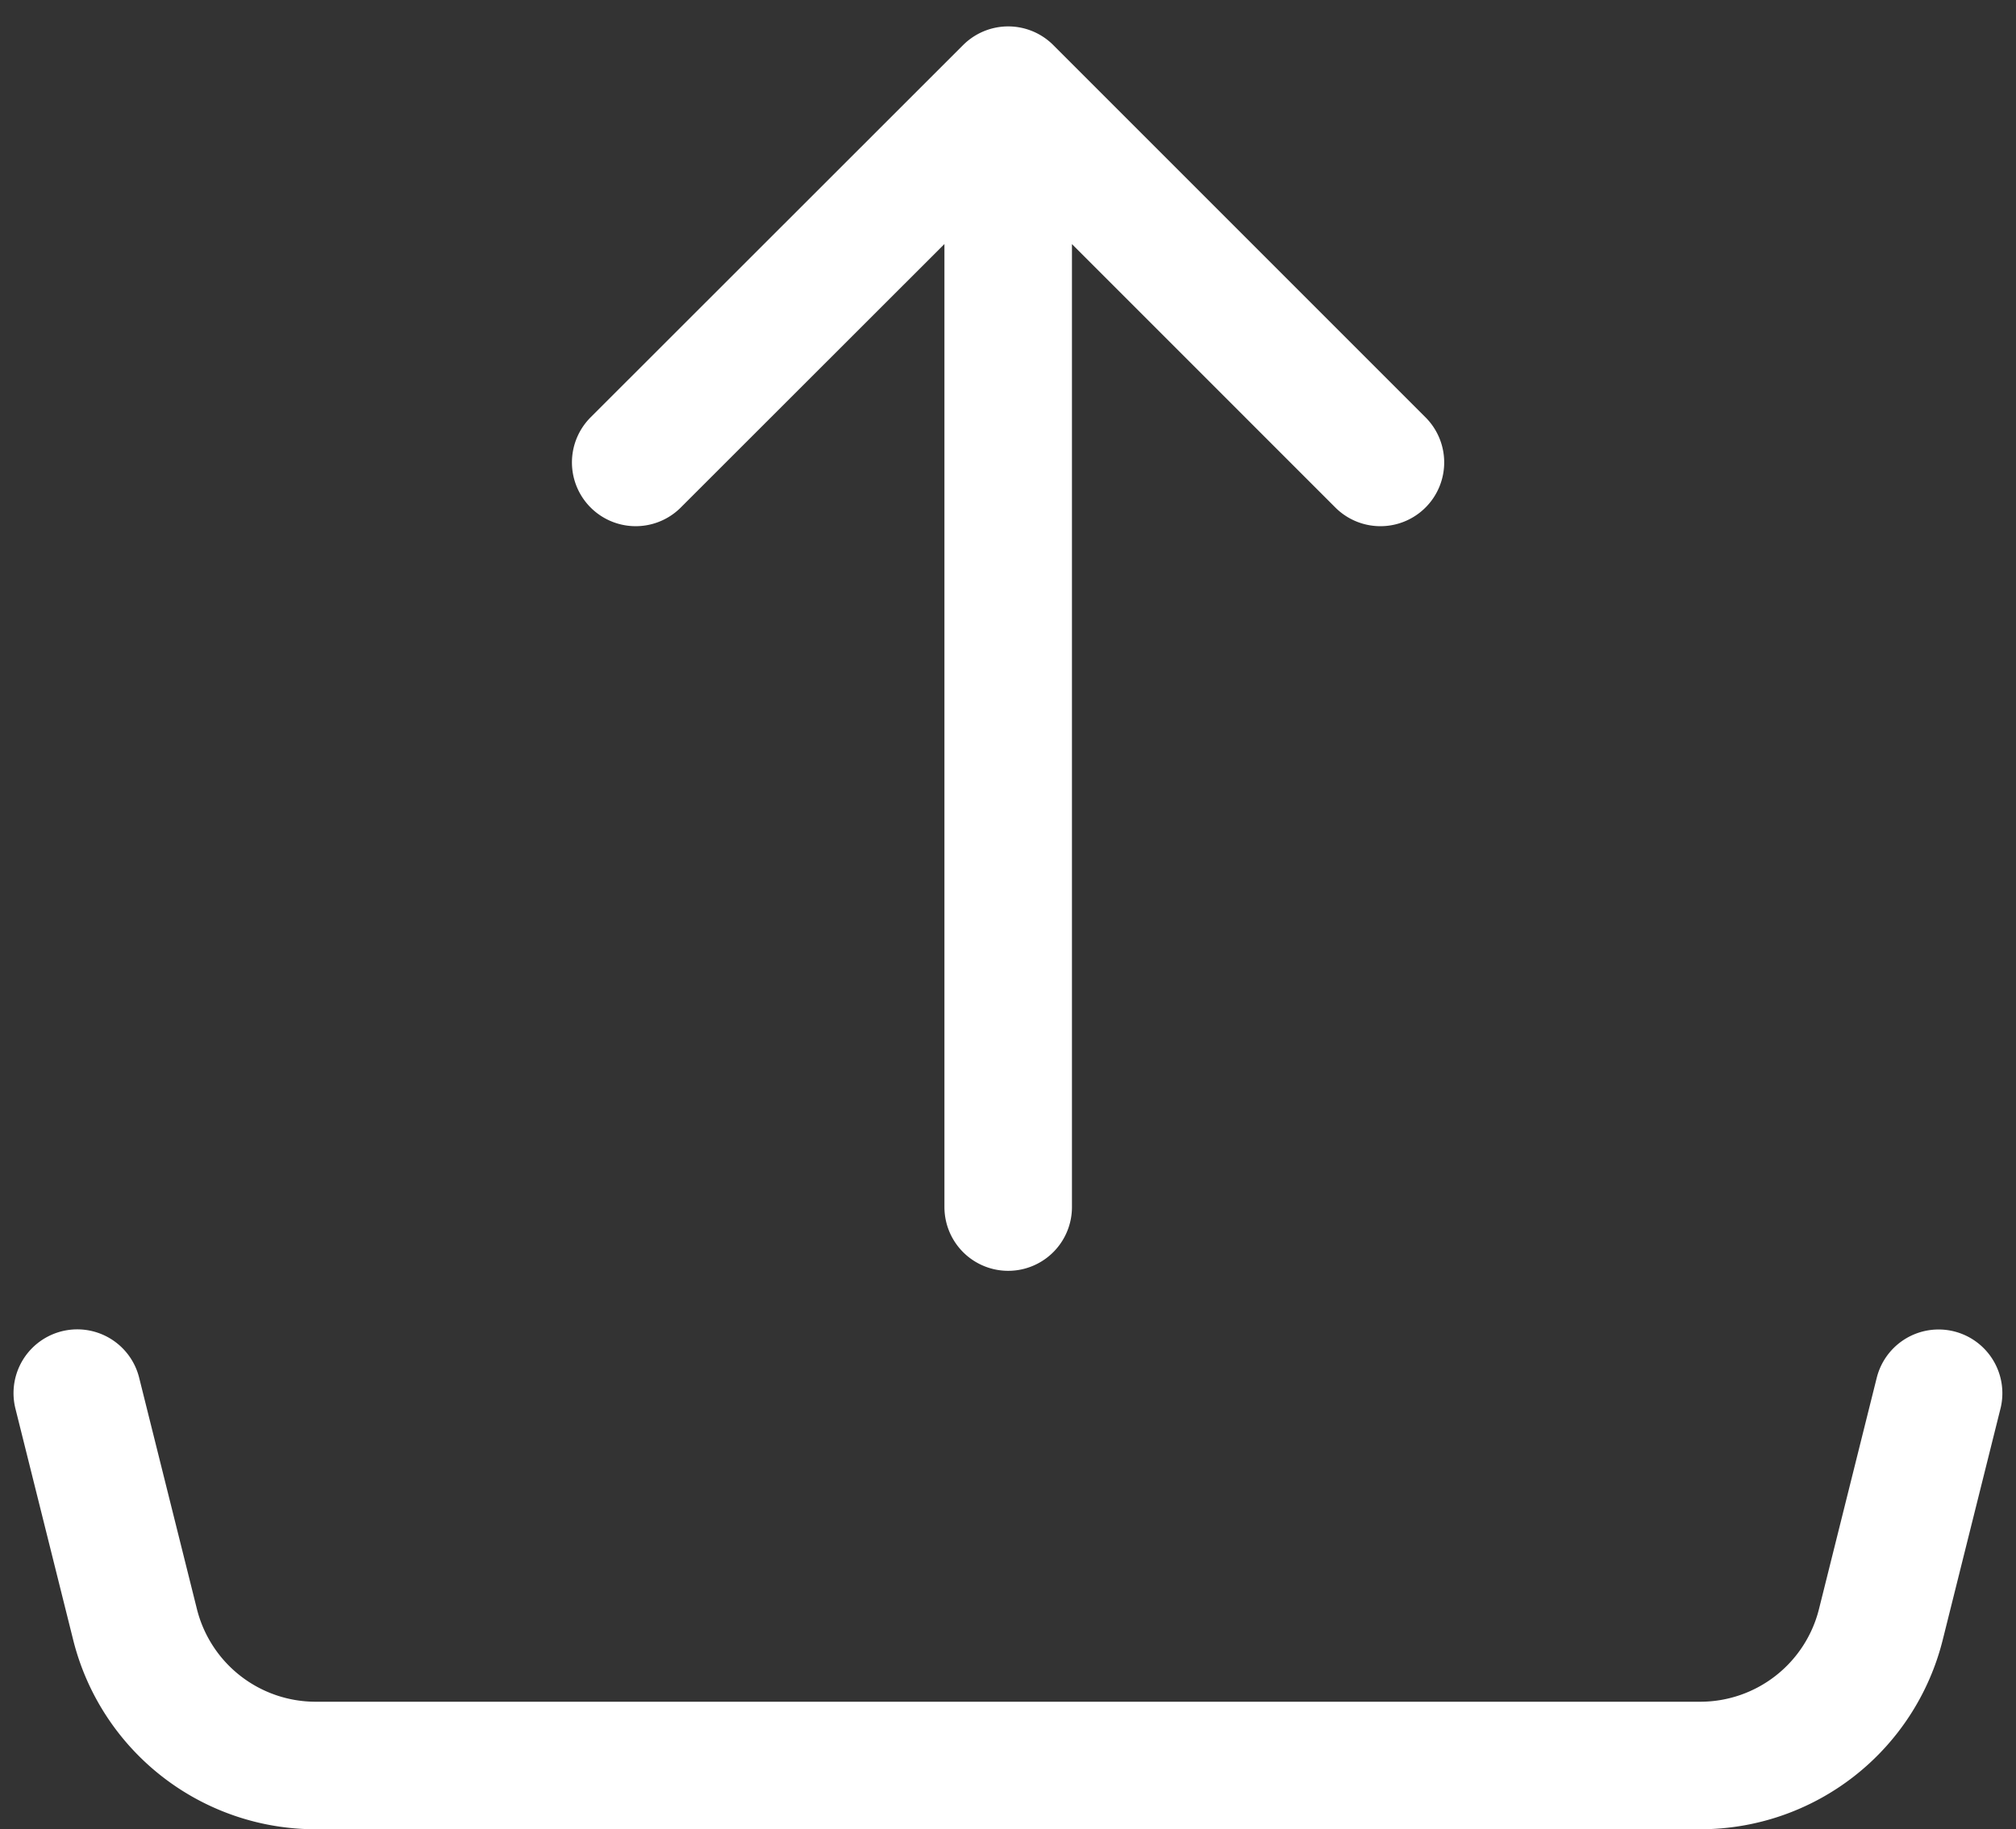 <svg xmlns="http://www.w3.org/2000/svg" width="15.809" height="14.344" viewBox="0 0 15.809 14.344">
  <rect x="0" y="0" width="15.809" height="14.344" fill="#333333" stroke="none"/>
  <path id="Icon_akar-share-box" data-name="Icon akar-share-box" d="M10.3,4.5v8.758m0-8.758L7.379,7.419M10.3,4.5l2.919,2.919M3,14.717l.453,1.814a1.46,1.46,0,0,0,1.416,1.106H15.727a1.46,1.46,0,0,0,1.416-1.105l.453-1.814" transform="translate(-2.394 -3.793)" fill="none" stroke="#fff" stroke-linecap="round" stroke-linejoin="round" stroke-width="1"/>
</svg>
